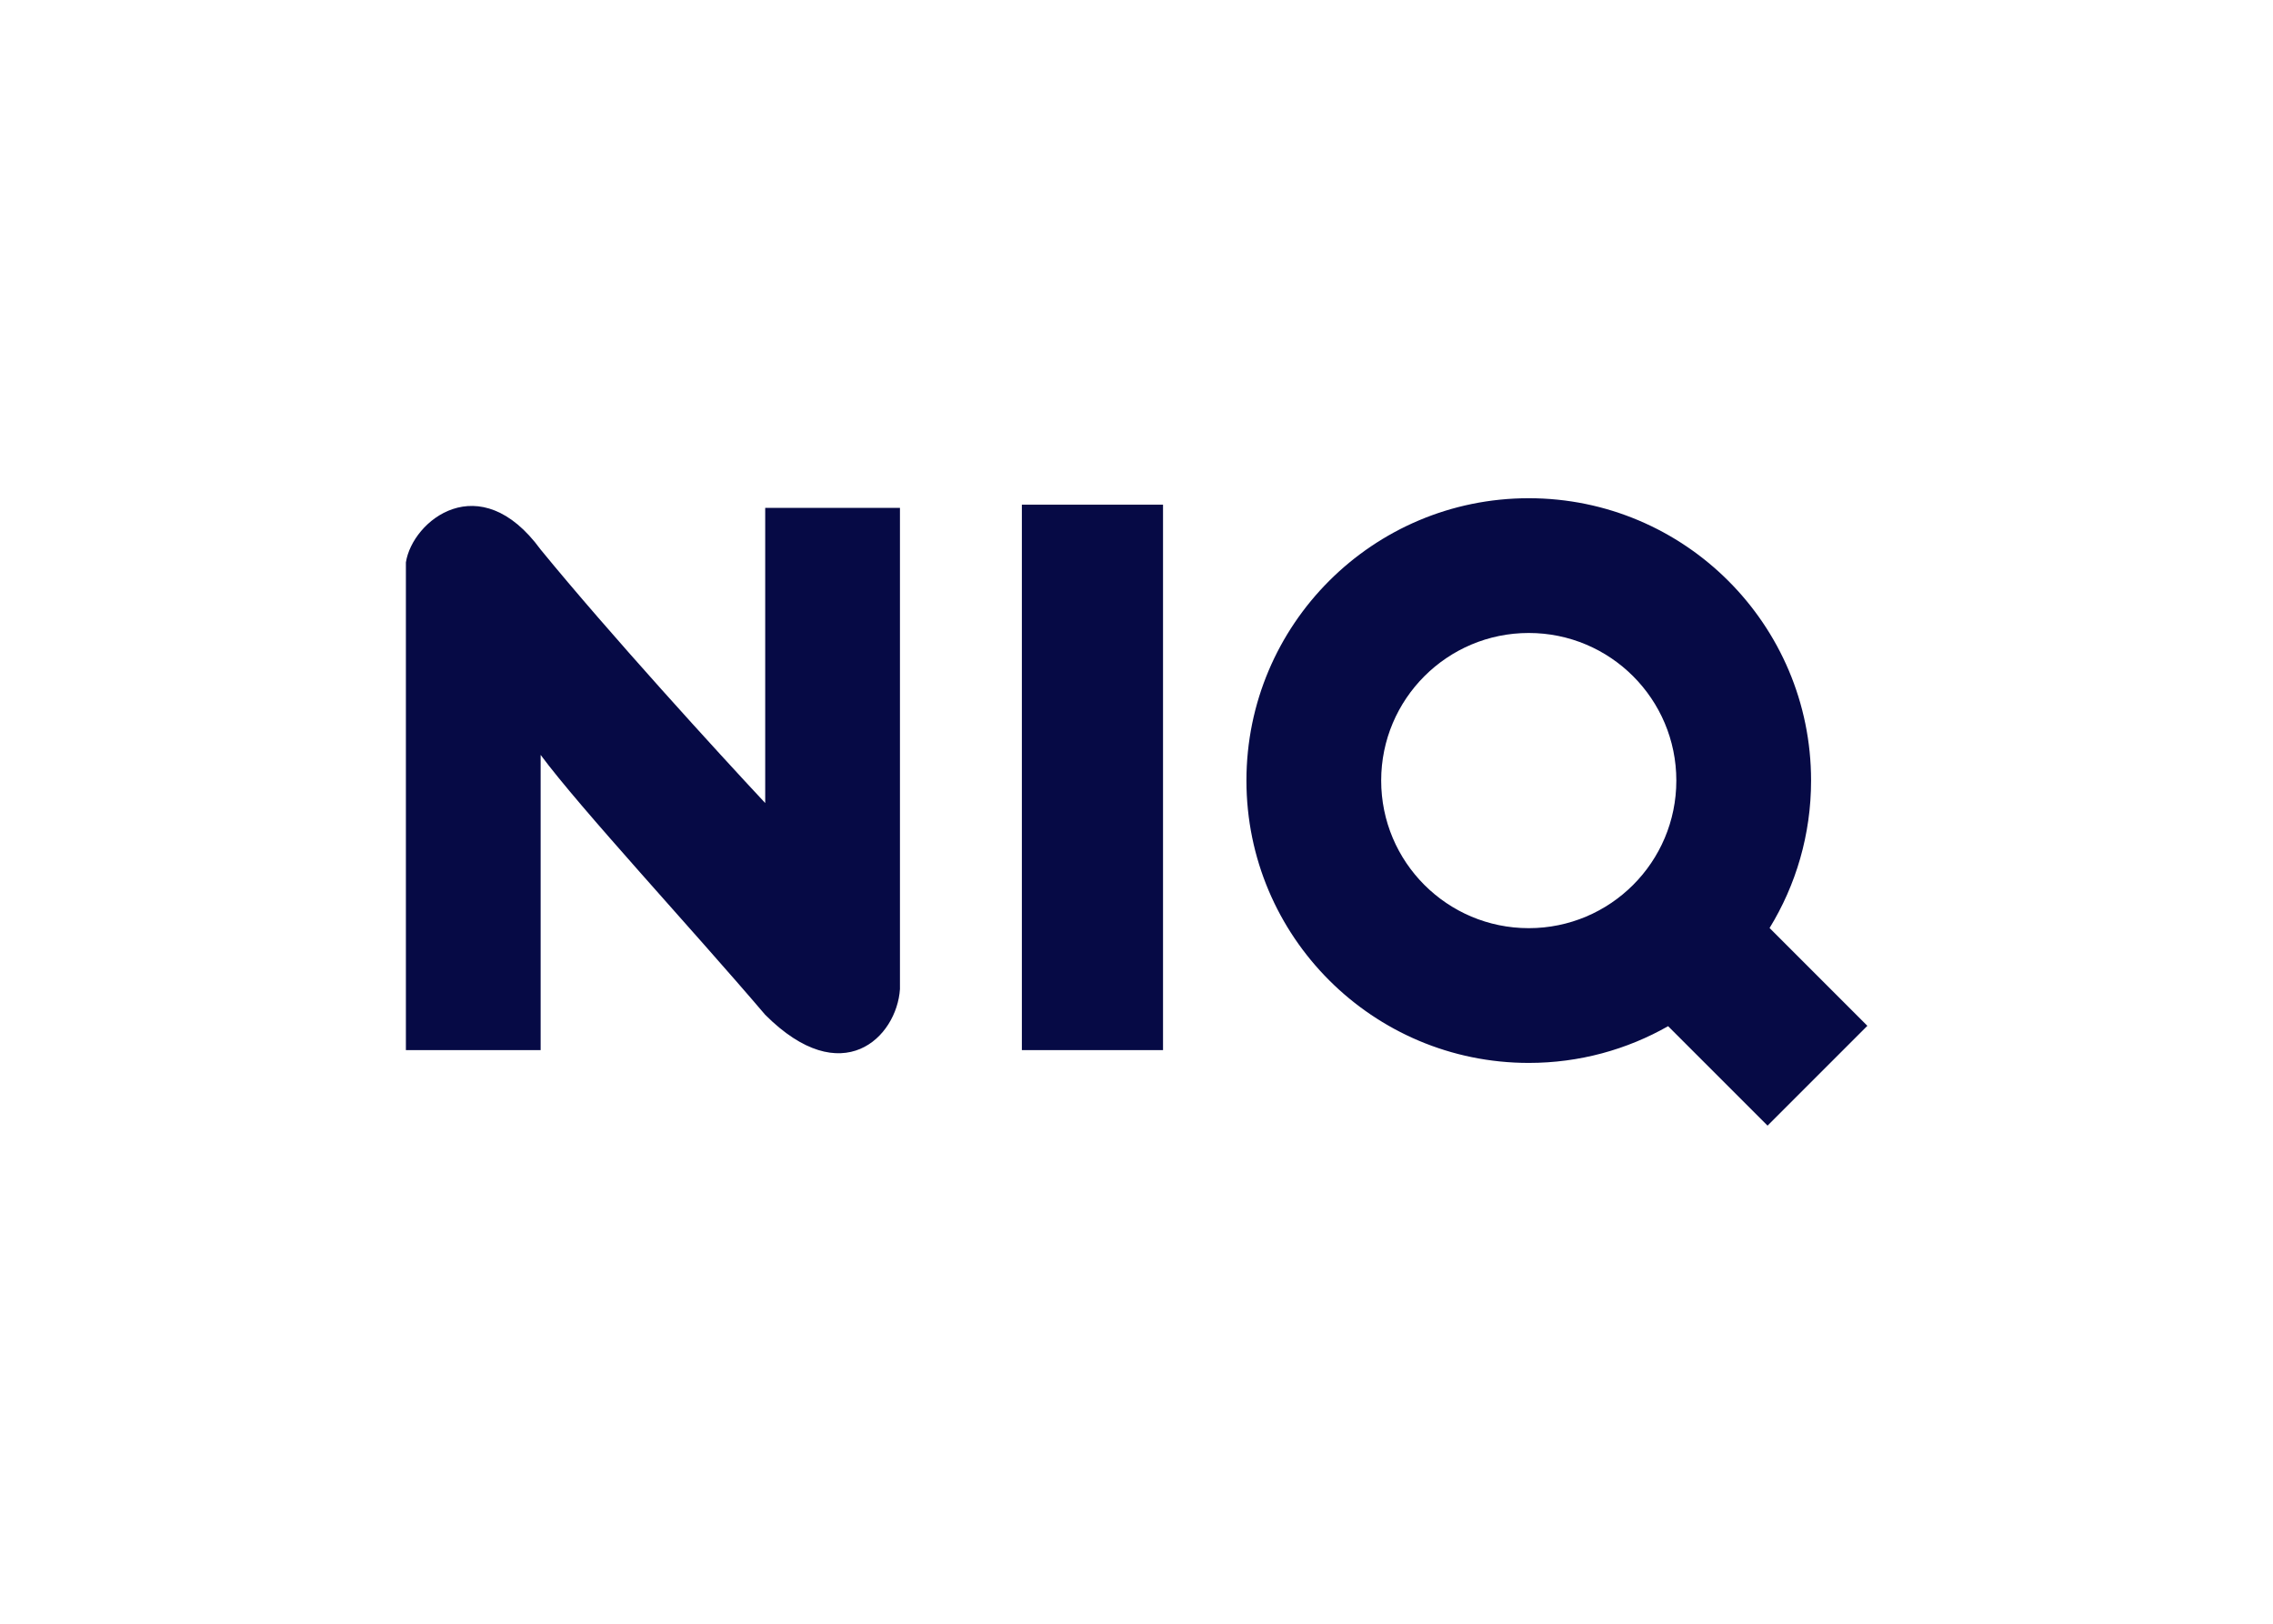 <svg clip-rule="evenodd" fill-rule="evenodd" stroke-linejoin="round" stroke-miterlimit="2" viewBox="0 0 560 400" xmlns="http://www.w3.org/2000/svg"><path d="m35.773 146.497h-35.773v-129.462c1.703-11.073 19.59-25.552 35.773-3.407 18.397 22.485 47.412 54.226 59.62 67.286v-78.359h35.773v127.759c-.852 12.776-15.331 27.256-35.773 6.814-19.589-22.997-49.116-54.794-59.62-68.99zm165.234-144.794v144.794h-37.476v-144.794zm134.094 138.448c-10.915 6.208-23.542 9.753-36.997 9.753-41.395 0-74.952-33.557-74.952-74.952s33.557-74.952 74.952-74.952 74.952 33.557 74.952 74.952c0 14.344-4.029 27.746-11.017 39.138l25.961 25.962-26.499 26.499zm2.182-65.2c0-21.638-17.541-39.179-39.179-39.179-21.639 0-39.18 17.541-39.18 39.179 0 21.639 17.541 39.18 39.18 39.18 21.638 0 39.179-17.541 39.179-39.18z" fill="#060a45" transform="matrix(.928 0 0 .928 100 122.734)"/></svg>